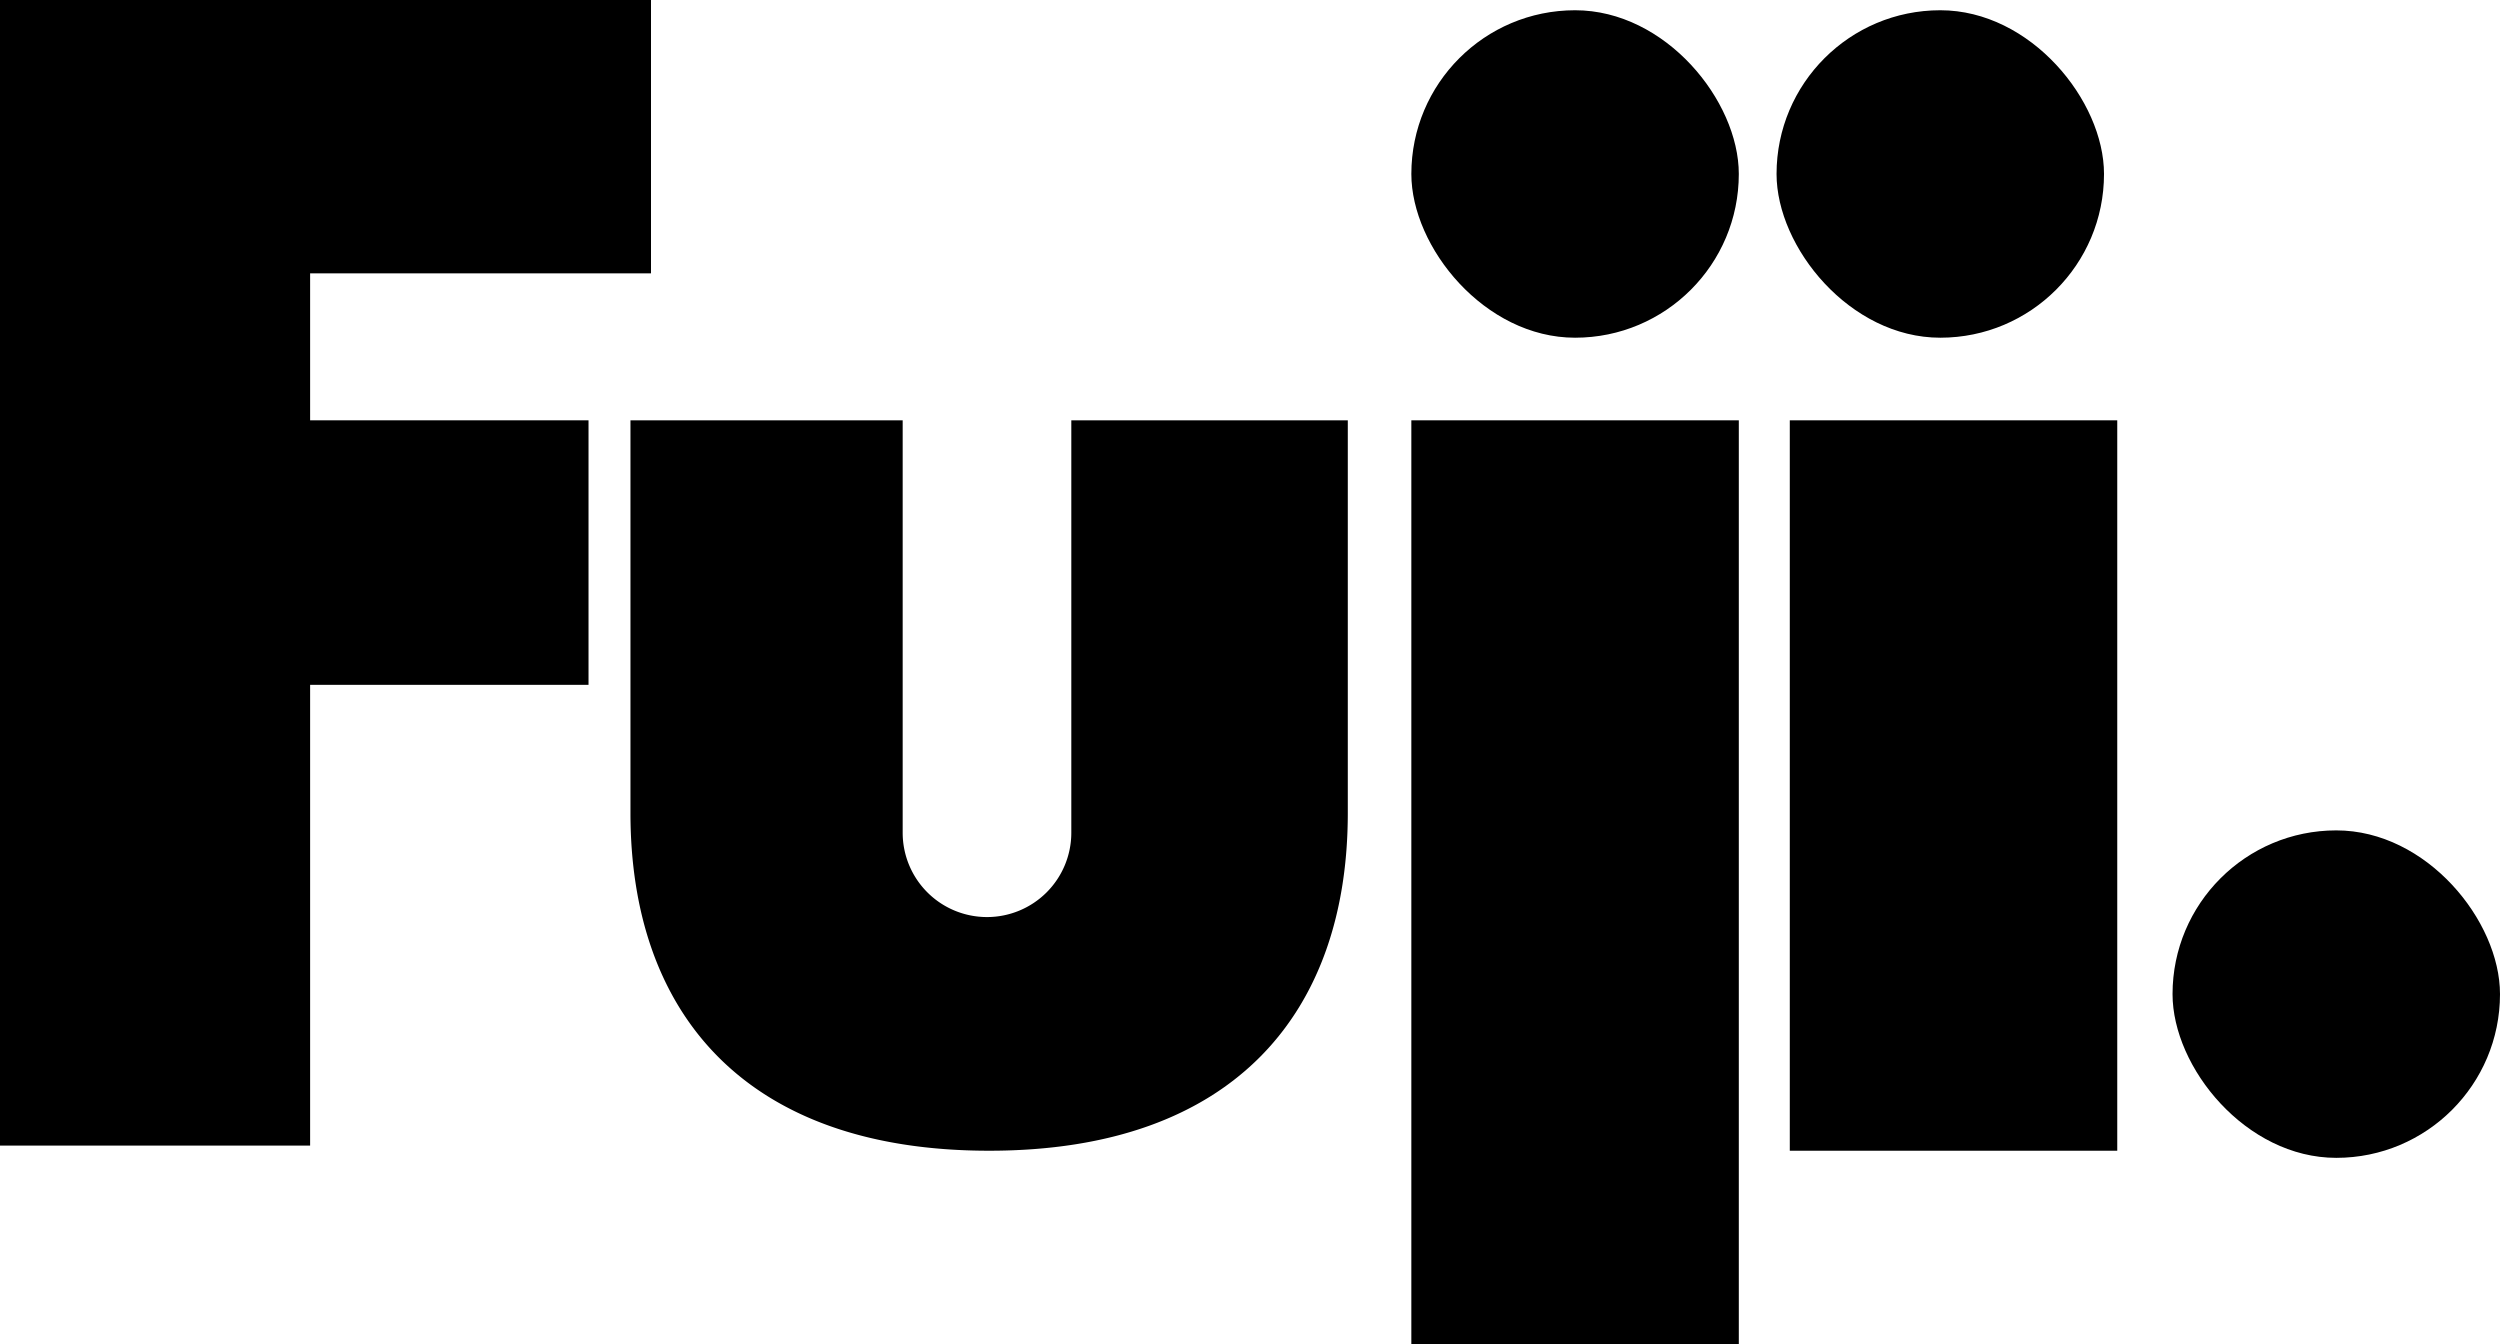 <svg xmlns="http://www.w3.org/2000/svg" width="74.39" height="40" viewBox="0 0 74.39 40">
  <g id="se-logo-row-200blk-Fuji" transform="translate(-500.254 -872.152)">
    <path id="Path_556" data-name="Path 556" d="M663.473,972.219v12.274A2.509,2.509,0,0,1,660.964,987h0a2.509,2.509,0,0,1-2.509-2.509V972.219h-8.1v11.687c0,5.894,3.348,10.047,10.673,10.047S671.7,989.8,671.7,983.906V972.219Z" transform="translate(-131.341 -87.56)"/>
    <rect id="Rectangle_81" data-name="Rectangle 81" width="9.744" height="27.493" transform="translate(542.25 884.659)"/>
    <rect id="Rectangle_82" data-name="Rectangle 82" width="9.744" height="9.744" rx="4.872" transform="translate(542.25 872.457)"/>
    <rect id="Rectangle_83" data-name="Rectangle 83" width="9.744" height="9.744" rx="4.872" transform="translate(553.117 872.457)"/>
    <rect id="Rectangle_84" data-name="Rectangle 84" width="9.744" height="9.744" rx="4.872" transform="translate(564.9 896.861)"/>
    <rect id="Rectangle_85" data-name="Rectangle 85" width="9.744" height="21.734" transform="translate(553.511 884.659)"/>
    <path id="Path_557" data-name="Path 557" d="M519.625,880.286v-8.135H500.254V906.24h9.228V892.53h8.284v-7.871h-8.284v-4.373Z"/>
  </g>
</svg>
